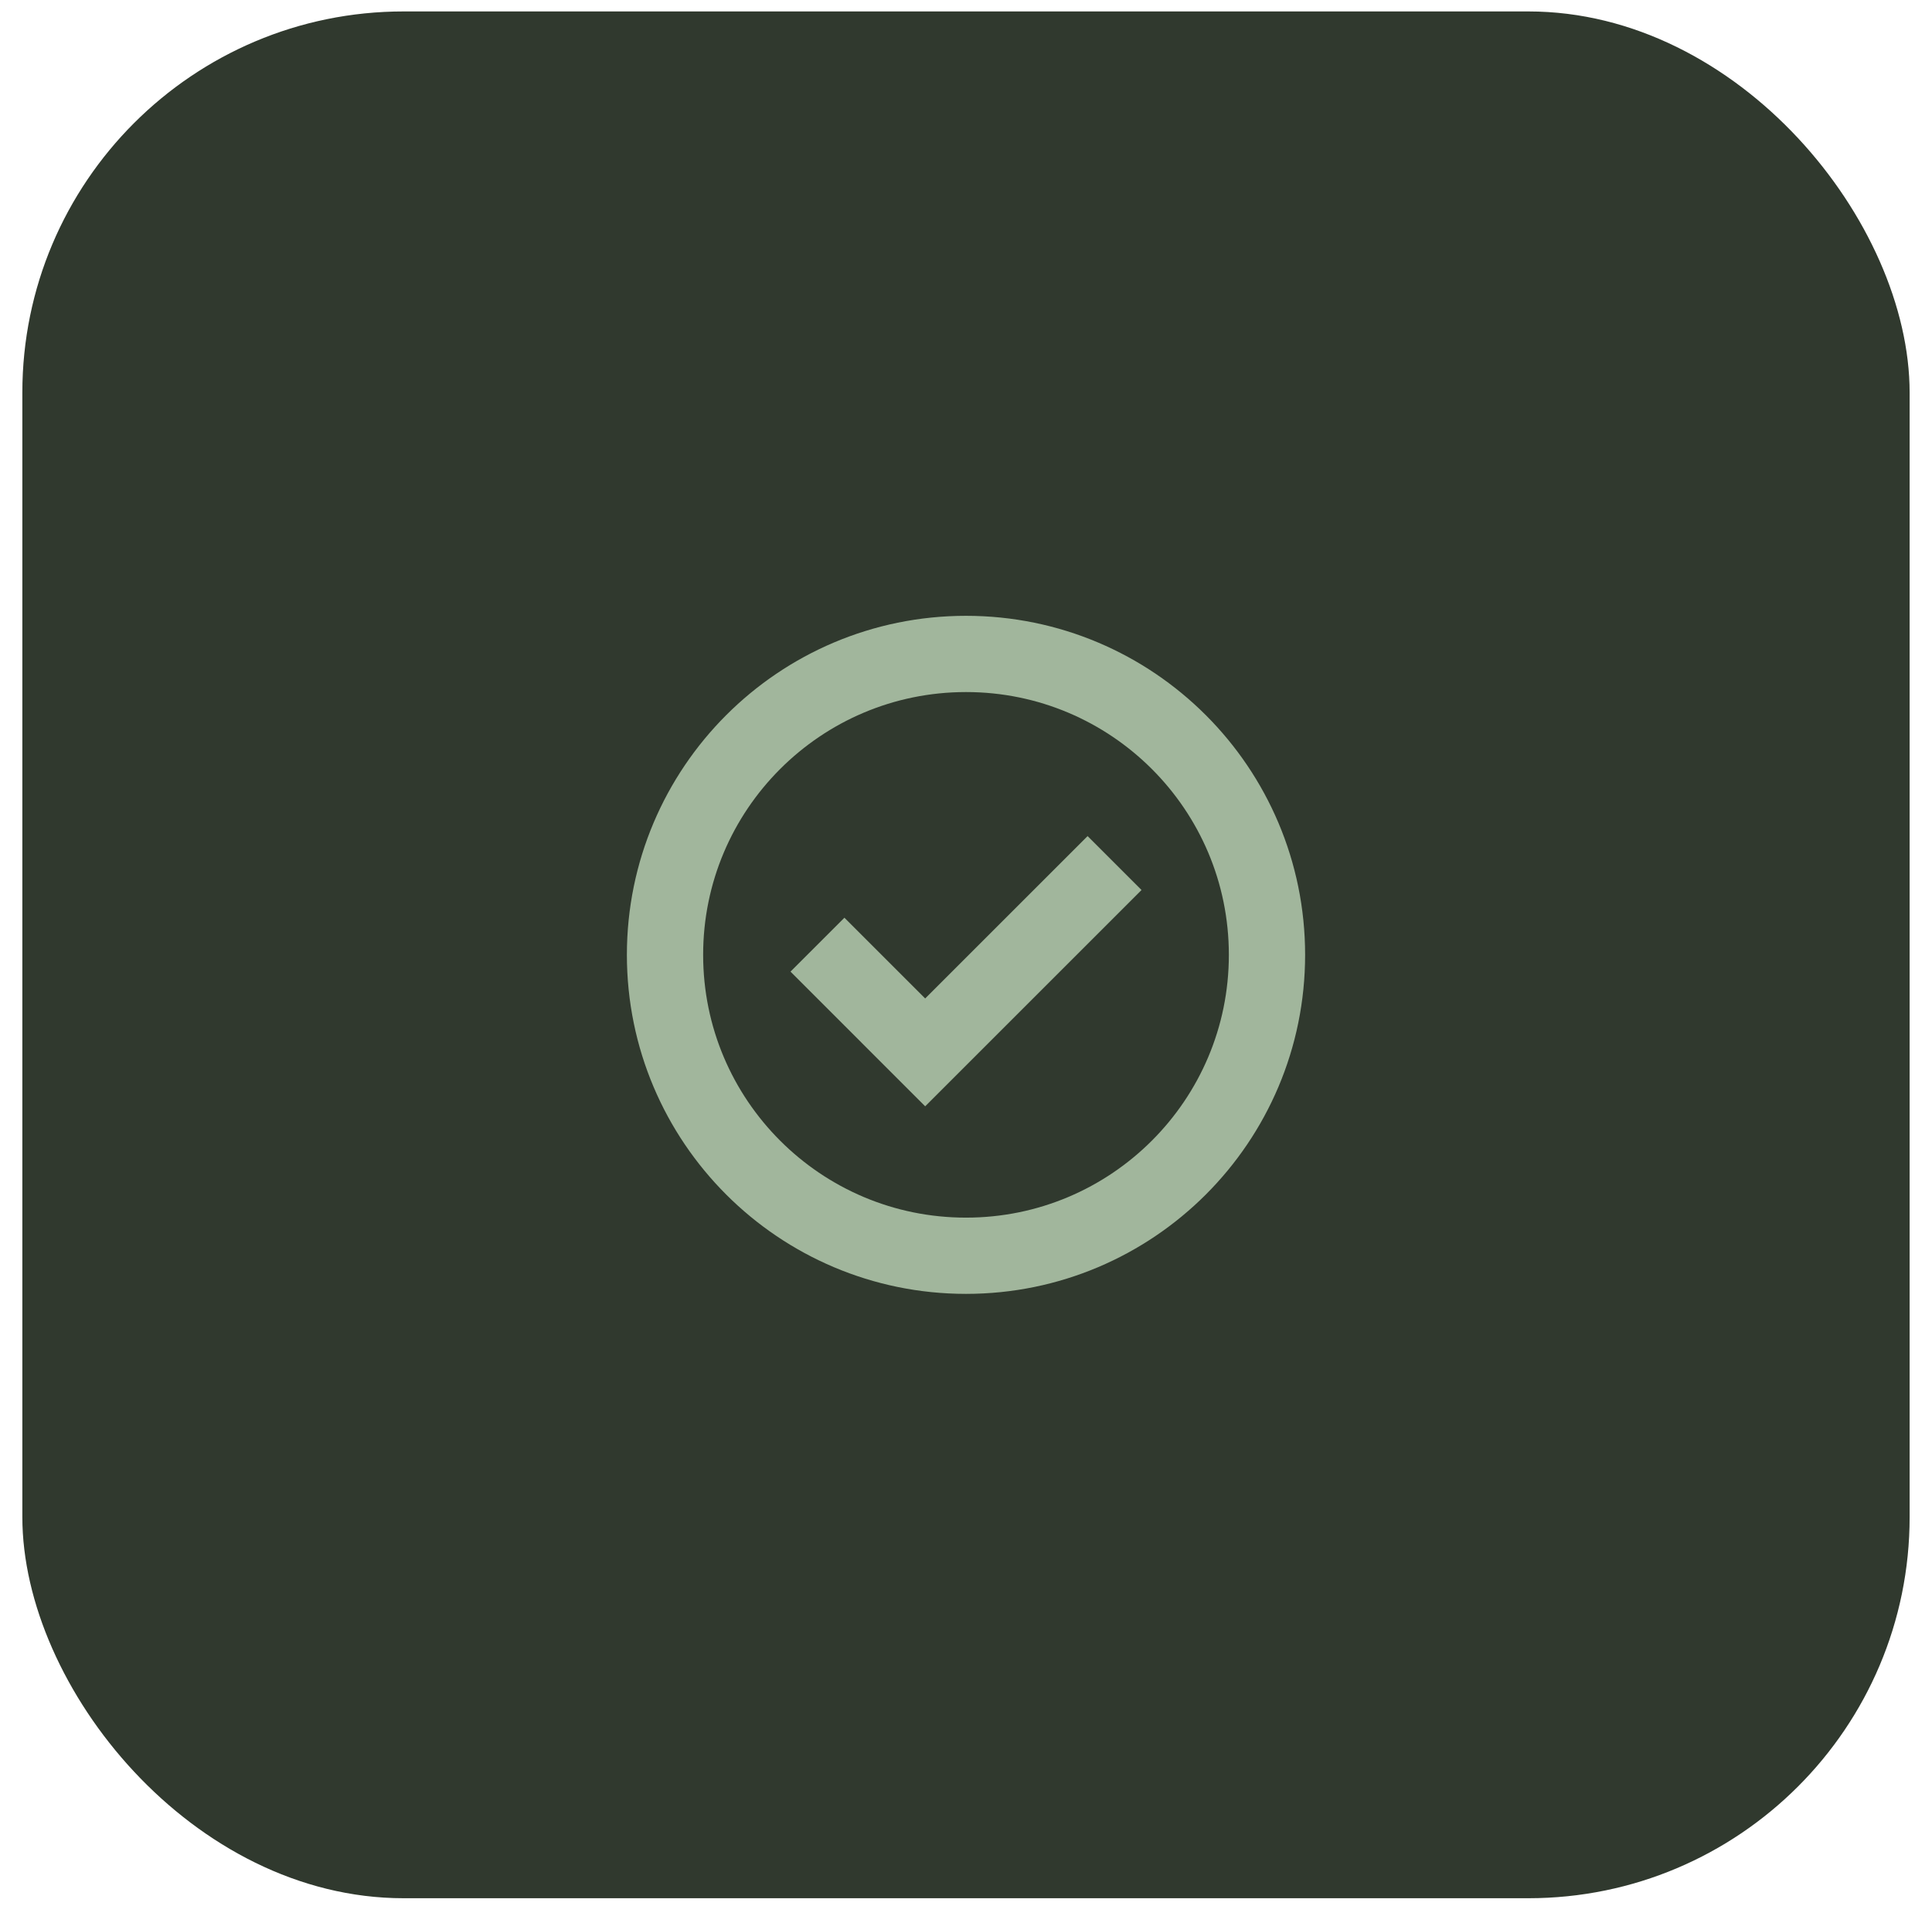 <?xml version="1.0" encoding="UTF-8" standalone="no"?><svg width="76" height="75" viewBox="0 0 76 75" fill="none" xmlns="http://www.w3.org/2000/svg">
<rect x="0.879" y="0.45" width="74.241" height="74.241" rx="15" fill="#30392E"/>
<path d="M49.84 37.571C49.84 44.11 44.539 49.411 38 49.411C31.461 49.411 26.16 44.11 26.16 37.571C26.16 31.032 31.461 25.731 38 25.731C44.539 25.731 49.84 31.032 49.84 37.571Z" stroke="#A1B69C" stroke-width="3"/>
<path d="M43.844 33.959L36.394 41.409L32.157 37.171" stroke="#A1B69C" stroke-width="3" stroke-miterlimit="10"/>
</svg>
